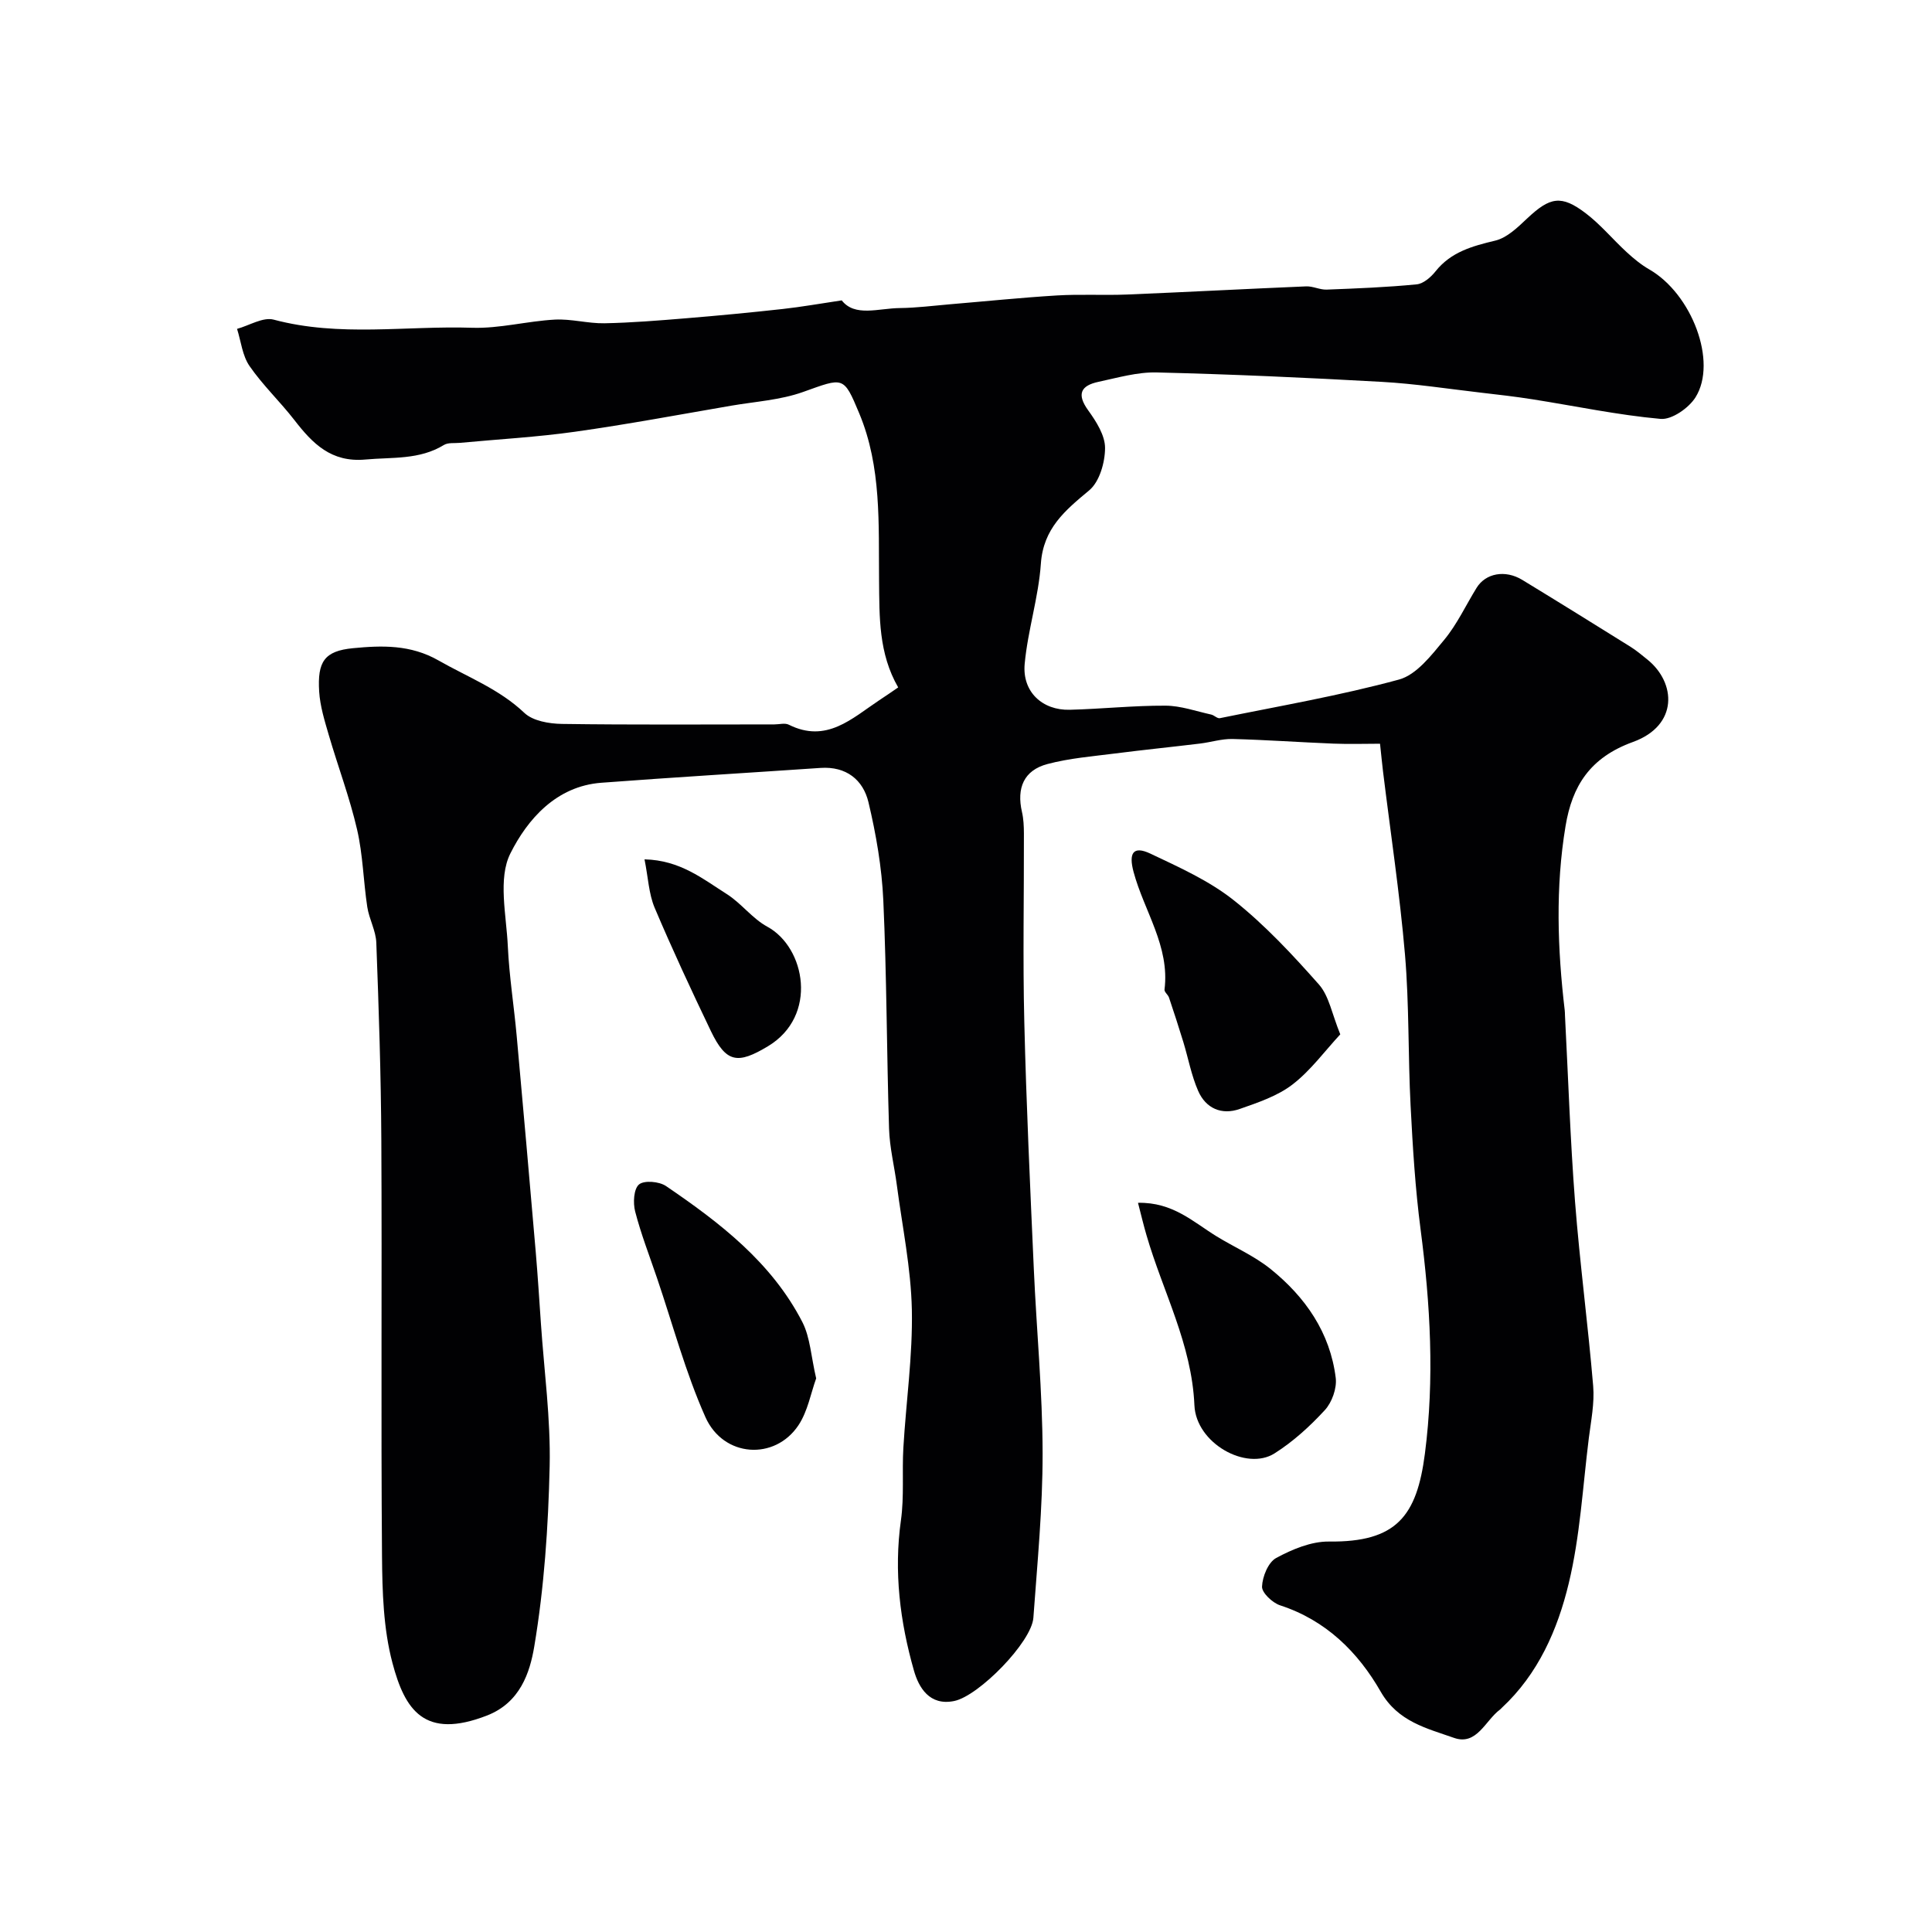 <svg enable-background="new 0 0 400 400" viewBox="0 0 400 400" xmlns="http://www.w3.org/2000/svg"><g fill="#010103"><path d="m185.96 142.32c-4.07-7.06-3.88-14.58-3.96-22.13-.12-11.67.54-23.48-4.1-34.6-3.27-7.82-3.22-7.44-11.65-4.43-4.69 1.67-9.86 1.98-14.83 2.83-10.77 1.85-21.52 3.87-32.33 5.39-7.92 1.12-15.93 1.56-23.9 2.31-1.1.1-2.41-.09-3.27.43-5.08 3.12-10.7 2.51-16.27 3.02-7.09.64-10.93-3.3-14.7-8.17-2.97-3.83-6.55-7.22-9.29-11.19-1.48-2.14-1.76-5.1-2.58-7.69 2.54-.7 5.38-2.5 7.59-1.91 13.62 3.64 27.42 1.23 41.1 1.68 5.67.18 11.38-1.38 17.1-1.69 3.4-.18 6.86.82 10.28.76 5.61-.11 11.23-.57 16.83-1.03 6.71-.55 13.41-1.19 20.1-1.93 3.82-.42 7.62-1.1 12.19-1.78 2.73 3.49 7.6 1.63 12.05 1.59 3.45-.04 6.9-.49 10.34-.78 7.39-.62 14.77-1.38 22.16-1.83 4.81-.29 9.66 0 14.48-.19 12.38-.51 24.74-1.17 37.12-1.69 1.4-.06 2.84.72 4.24.67 6.23-.24 12.46-.48 18.66-1.09 1.39-.14 2.93-1.48 3.89-2.69 3.21-4.03 7.6-5.22 12.35-6.36 2.45-.58 4.67-2.75 6.63-4.6 4.72-4.44 7.05-4.93 12.14-1.05 3.08 2.35 5.6 5.41 8.47 8.05 1.44 1.32 2.99 2.6 4.68 3.57 8.77 5.04 14.17 19.12 9.55 26.48-1.39 2.21-4.9 4.66-7.21 4.46-8.9-.8-17.69-2.67-26.54-4.06-3.55-.56-7.13-.97-10.7-1.38-6.83-.79-13.65-1.85-20.5-2.23-15.53-.87-31.07-1.57-46.61-1.95-3.99-.1-8.05 1.09-12.03 1.94-3.63.77-4.6 2.51-2.14 5.91 1.66 2.3 3.5 5.18 3.49 7.8-.01 2.99-1.15 6.98-3.28 8.76-5.01 4.17-9.5 7.88-10.01 15.19-.48 6.95-2.71 13.78-3.35 20.73-.54 5.78 3.65 9.66 9.34 9.51 6.61-.17 13.2-.88 19.8-.85 3.16.01 6.32 1.15 9.47 1.84.63.14 1.27.86 1.8.75 12.4-2.53 24.91-4.68 37.1-8 3.61-.99 6.69-5.01 9.33-8.2 2.68-3.23 4.49-7.17 6.72-10.78 1.87-3.04 5.92-3.8 9.46-1.65 7.49 4.56 14.94 9.19 22.38 13.83 1.24.77 2.36 1.73 3.51 2.65 5.97 4.8 6.48 13.65-2.98 17.08-8.91 3.23-12.58 9.12-13.95 17.41-2.11 12.69-1.67 25.43-.17 38.15.04.33.04.67.05 1 .67 12.86 1.09 25.74 2.08 38.57.99 12.76 2.69 25.46 3.76 38.21.3 3.54-.45 7.2-.9 10.78-1.26 10.05-1.8 20.29-4.16 30.08-2.3 9.56-6.31 18.76-13.86 25.77-.12.11-.22.25-.36.35-3.05 2.25-4.81 7.53-9.53 5.87-5.61-1.98-11.59-3.32-15.17-9.55-4.7-8.21-11.34-14.8-20.83-17.89-1.59-.52-3.8-2.6-3.75-3.88.08-2.07 1.28-5.03 2.92-5.92 3.32-1.8 7.27-3.45 10.93-3.41 13.99.17 18.2-5.27 19.87-18.19 2.01-15.51 1.13-30.95-.89-46.41-1.11-8.48-1.63-17.05-2.07-25.6-.54-10.42-.28-20.91-1.16-31.29-1.09-12.71-3.01-25.35-4.56-38.03-.2-1.64-.35-3.28-.61-5.66-3.13 0-6.39.11-9.64-.02-6.96-.28-13.91-.78-20.87-.96-2.25-.06-4.52.68-6.79.95-5.85.71-11.71 1.3-17.56 2.05-4.69.6-9.47.98-14.01 2.19-4.86 1.29-6.41 4.94-5.26 9.93.33 1.43.39 2.95.4 4.43.03 13-.24 26.01.08 39 .41 17.06 1.21 34.11 1.97 51.17.56 12.71 1.8 25.4 1.82 38.11.02 11.37-1.09 22.75-1.91 34.11-.36 5.03-11.28 16.17-16.37 17.23-5.18 1.08-7.38-2.87-8.35-6.26-2.89-10.13-4.2-20.51-2.7-31.16.69-4.92.21-9.99.5-14.98.56-9.54 1.95-19.08 1.76-28.59-.18-8.63-1.98-17.22-3.11-25.82-.51-3.89-1.49-7.76-1.61-11.66-.49-15.76-.48-31.55-1.19-47.3-.31-6.8-1.49-13.65-3.07-20.29-1.11-4.67-4.62-7.48-9.92-7.12-15.13 1.03-30.26 1.93-45.38 3.07-9.38.7-15.32 7.61-18.84 14.63-2.61 5.2-.83 12.75-.53 19.23.29 6.22 1.28 12.4 1.84 18.61 1.35 14.89 2.66 29.78 3.94 44.68.42 4.93.73 9.87 1.07 14.8.67 9.86 2.03 19.74 1.81 29.58-.28 12.47-1.13 25.04-3.19 37.32-.91 5.4-2.93 11.6-9.78 14.27-13 5.05-17.01-1.18-19.58-10.89-1.88-7.08-2.1-14.74-2.16-22.15-.23-28.66.01-57.33-.14-86-.07-13.66-.53-27.32-1.04-40.97-.09-2.48-1.49-4.89-1.87-7.4-.81-5.33-.9-10.8-2.11-16.02-1.53-6.62-3.95-13.03-5.86-19.57-.86-2.95-1.8-5.97-1.99-9-.38-6.16 1.05-8.41 7.02-8.98 5.92-.57 11.88-.78 17.69 2.54 6.04 3.45 12.55 5.9 17.78 10.86 1.76 1.67 5.13 2.24 7.77 2.28 14.66.21 29.33.1 44 .1 1 0 2.17-.34 2.97.06 7.8 3.9 13.07-1.3 18.74-5.07 1.22-.79 2.42-1.63 3.91-2.65z"/><path d="m277.49 214.15c-3.23 3.48-6.13 7.49-9.9 10.39-3.11 2.39-7.13 3.73-10.92 5.06-3.75 1.32-7.02-.12-8.6-3.73-1.41-3.22-2.05-6.77-3.08-10.15-.94-3.08-1.94-6.14-2.96-9.18-.2-.6-.99-1.15-.93-1.66 1.13-8.98-4.24-16.26-6.41-24.37-1.03-3.84-.13-5.49 3.5-3.77 5.95 2.82 12.15 5.6 17.25 9.65 6.45 5.12 12.16 11.26 17.64 17.45 2.1 2.39 2.69 6.12 4.41 10.31z"/><path d="m235.61 249.03c7.21-.16 11.45 3.98 16.24 6.92 3.72 2.29 7.83 4.06 11.19 6.77 7.21 5.8 12.35 13.17 13.51 22.57.26 2.13-.78 5.05-2.25 6.65-3.09 3.36-6.59 6.55-10.44 8.98-5.83 3.67-16.23-2.09-16.57-9.98-.55-12.66-6.52-23.49-9.91-35.17-.59-2-1.07-4.02-1.77-6.74z"/><path d="m168.98 285.38c-1.1 3.03-1.74 6.79-3.66 9.69-4.89 7.36-15.54 6.7-19.27-1.67-4.12-9.24-6.74-19.14-10.01-28.76-1.56-4.6-3.33-9.14-4.54-13.82-.46-1.77-.3-4.67.8-5.59 1.07-.9 4.18-.63 5.59.33 11.17 7.6 21.89 15.83 28.24 28.18 1.62 3.18 1.79 7.13 2.85 11.64z"/><path d="m133.44 177.92c7.39.17 12.1 4.07 17.02 7.18 3.02 1.91 5.3 5.08 8.4 6.76 7.89 4.28 10.58 18.48.13 24.76-6.25 3.75-8.63 3.47-11.81-3.15-4.05-8.45-8.01-16.95-11.66-25.57-1.2-2.87-1.32-6.2-2.08-9.98z"/></g></svg>